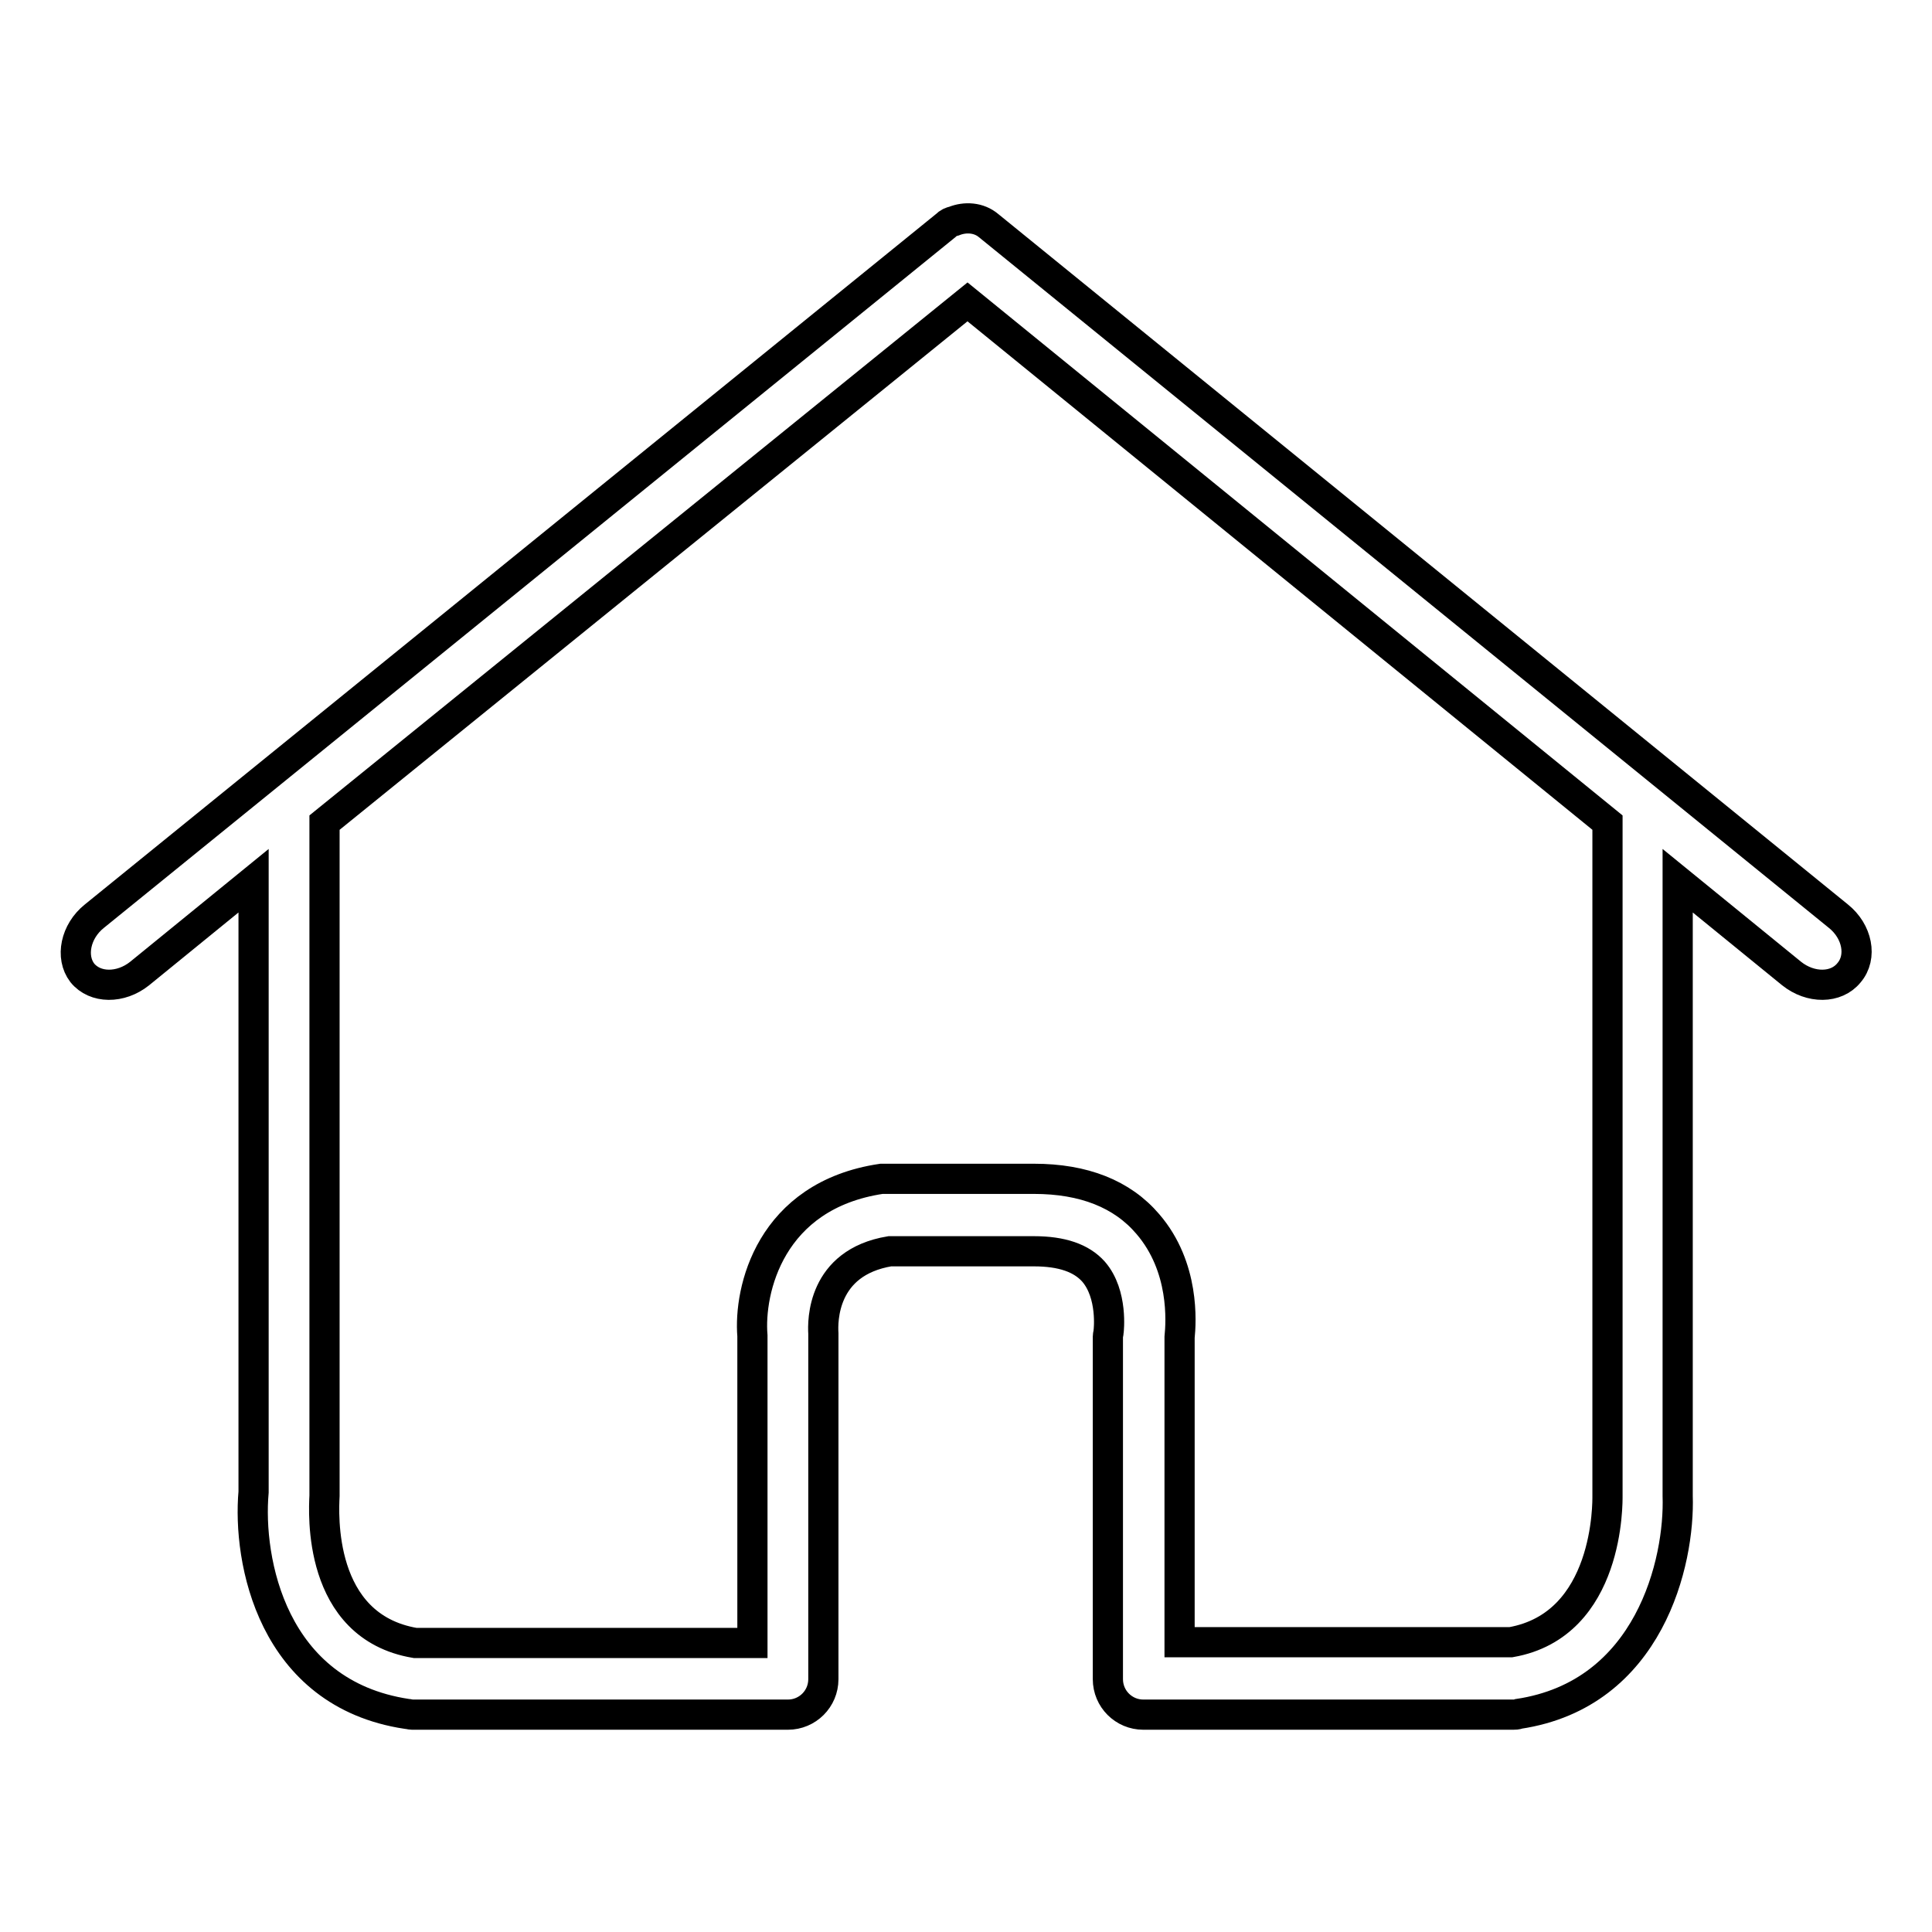 <?xml version="1.0" encoding="utf-8"?>
<!-- Svg Vector Icons : http://www.onlinewebfonts.com/icon -->
<!DOCTYPE svg PUBLIC "-//W3C//DTD SVG 1.1//EN" "http://www.w3.org/Graphics/SVG/1.1/DTD/svg11.dtd">
<svg version="1.1" xmlns="http://www.w3.org/2000/svg" xmlns:xlink="http://www.w3.org/1999/xlink" x="0px" y="0px" viewBox="0 0 256 256" enable-background="new 0 0 256 256" xml:space="preserve">
<g><g><path stroke-width="4" fill-opacity="0" stroke="#000000"  d="M243.6,121.4L131,29.9c-1.3-1.1-3.1-1.2-4.6-0.6c-0.4,0.1-0.7,0.2-1.1,0.6L12.5,121.4c-2.5,2-3.2,5.4-1.6,7.5c1.7,2.1,5.1,2.1,7.6,0.1l15.1-12.3v81c-0.8,9,2.4,26.7,20.3,29.4c0.2,0,0.5,0.1,0.7,0.1h49.8c2.6,0,4.7-2.1,4.7-4.7l0-45.8c-0.1-1.6-0.2-9.4,8.8-10.9h8.8l0,0H137c3.7,0,6.3,0.9,7.9,2.7c2.6,3,2,7.9,2,7.9c0,0.2-0.1,0.5-0.1,0.7v45.4c0,2.6,2.1,4.7,4.7,4.7h49c0.2,0,0.5,0,0.7-0.1c17.4-2.6,21.4-20.2,21.1-28.9v-81.5l15.1,12.3c2.5,2,5.9,2,7.6-0.1C246.8,126.8,246.1,123.4,243.6,121.4z M213,198.2c0,0.7,0.3,17.1-12.8,19.4h-43.9v-40.4c0.2-2,0.7-9.3-4.2-15c-3.4-4-8.5-6-15.1-6h-10.3l0,0h-9.2c-0.2,0-0.5,0-0.7,0C102,158.4,99.2,171,99.7,177v40.7H55c-13-2.2-12.1-17.4-12-19.5V109L128.2,40l84.8,69V198.2z"/></g></g>
</svg>